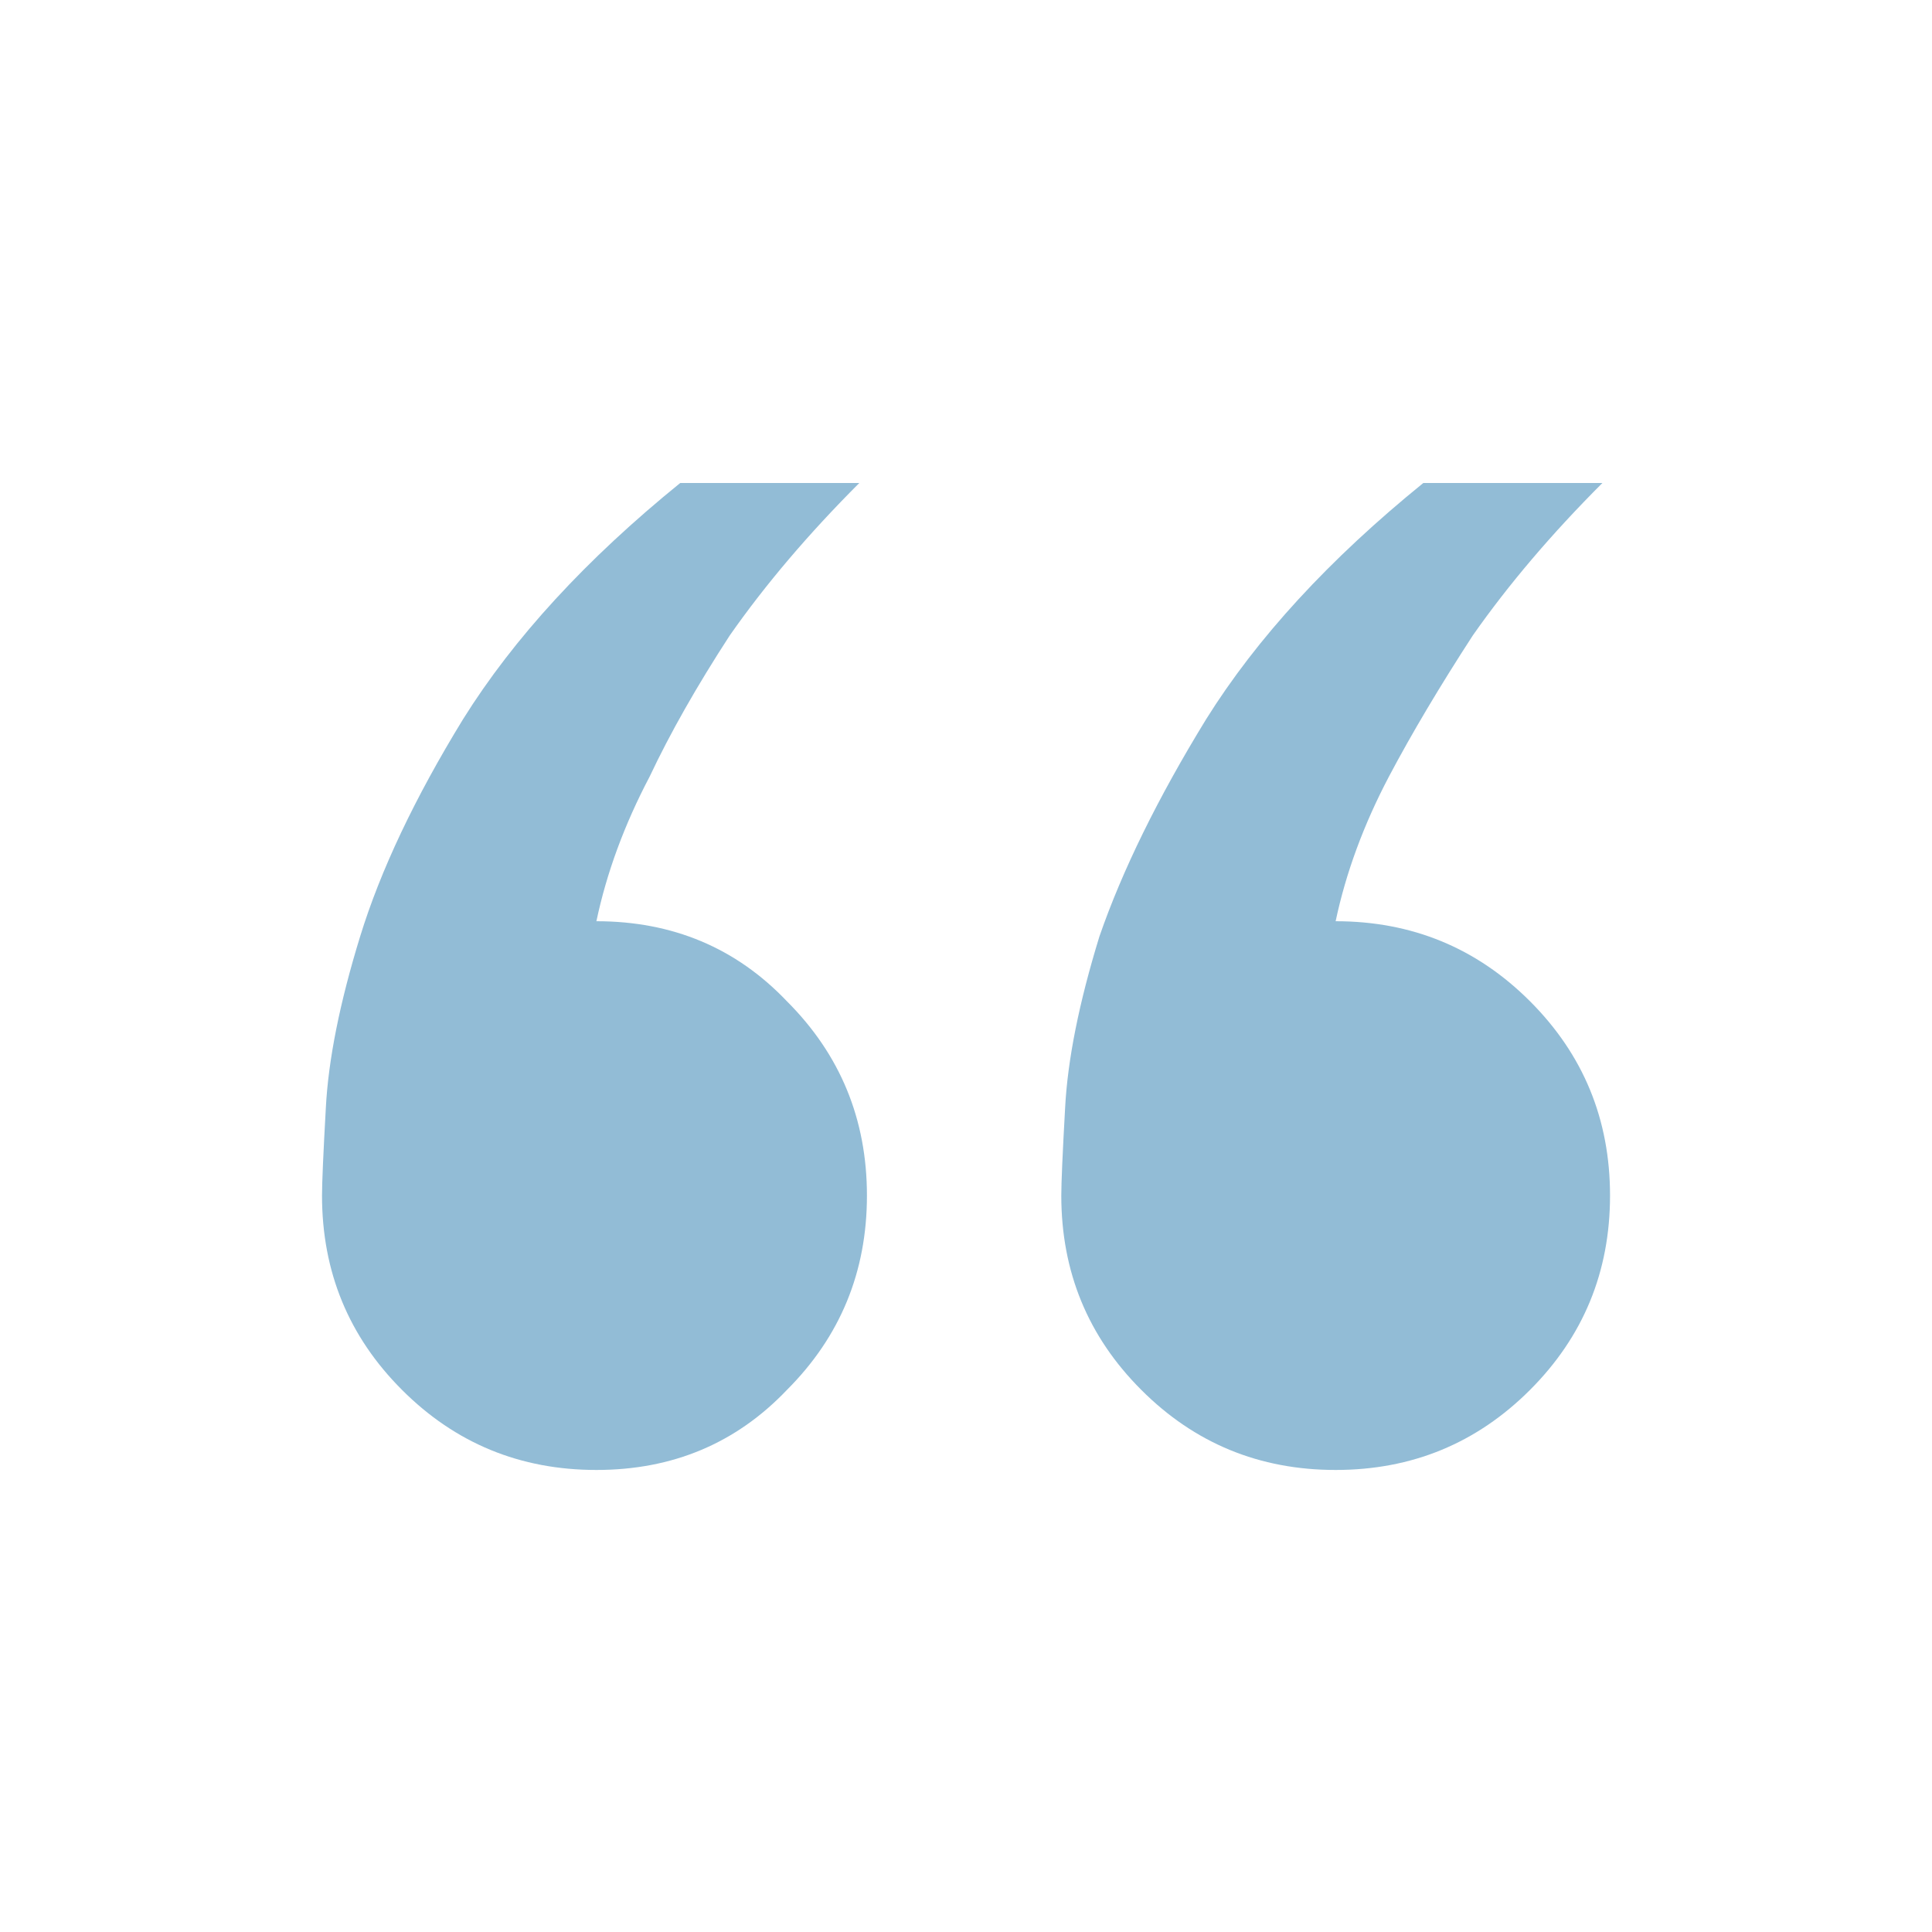 <svg width="40" height="40" viewBox="0 0 40 40" fill="none" xmlns="http://www.w3.org/2000/svg">
<path d="M27.653 30.434C26.075 30.434 24.734 29.882 23.63 28.777C22.525 27.673 21.973 26.331 21.973 24.753C21.973 24.491 21.999 23.886 22.052 22.939C22.104 21.939 22.341 20.756 22.762 19.389C23.235 18.021 23.971 16.522 24.971 14.892C26.023 13.208 27.522 11.578 29.468 10H33.176C32.124 11.052 31.23 12.104 30.493 13.156C29.81 14.208 29.231 15.181 28.758 16.075C28.232 17.074 27.864 18.074 27.653 19.073C29.231 19.073 30.572 19.625 31.677 20.73C32.781 21.834 33.334 23.175 33.334 24.753C33.334 26.331 32.781 27.673 31.677 28.777C30.572 29.882 29.231 30.434 27.653 30.434ZM12.348 30.434C10.77 30.434 9.428 29.882 8.324 28.777C7.219 27.673 6.667 26.331 6.667 24.753C6.667 24.491 6.693 23.886 6.746 22.939C6.798 21.939 7.035 20.756 7.456 19.389C7.877 18.021 8.587 16.522 9.586 14.892C10.638 13.208 12.137 11.578 14.083 10H17.791C16.739 11.052 15.845 12.104 15.109 13.156C14.425 14.208 13.873 15.181 13.452 16.075C12.926 17.074 12.558 18.074 12.348 19.073C13.925 19.073 15.24 19.625 16.292 20.73C17.397 21.834 17.949 23.175 17.949 24.753C17.949 26.331 17.397 27.673 16.292 28.777C15.24 29.882 13.925 30.434 12.348 30.434Z" fill="#92BCD6"/>
</svg>
